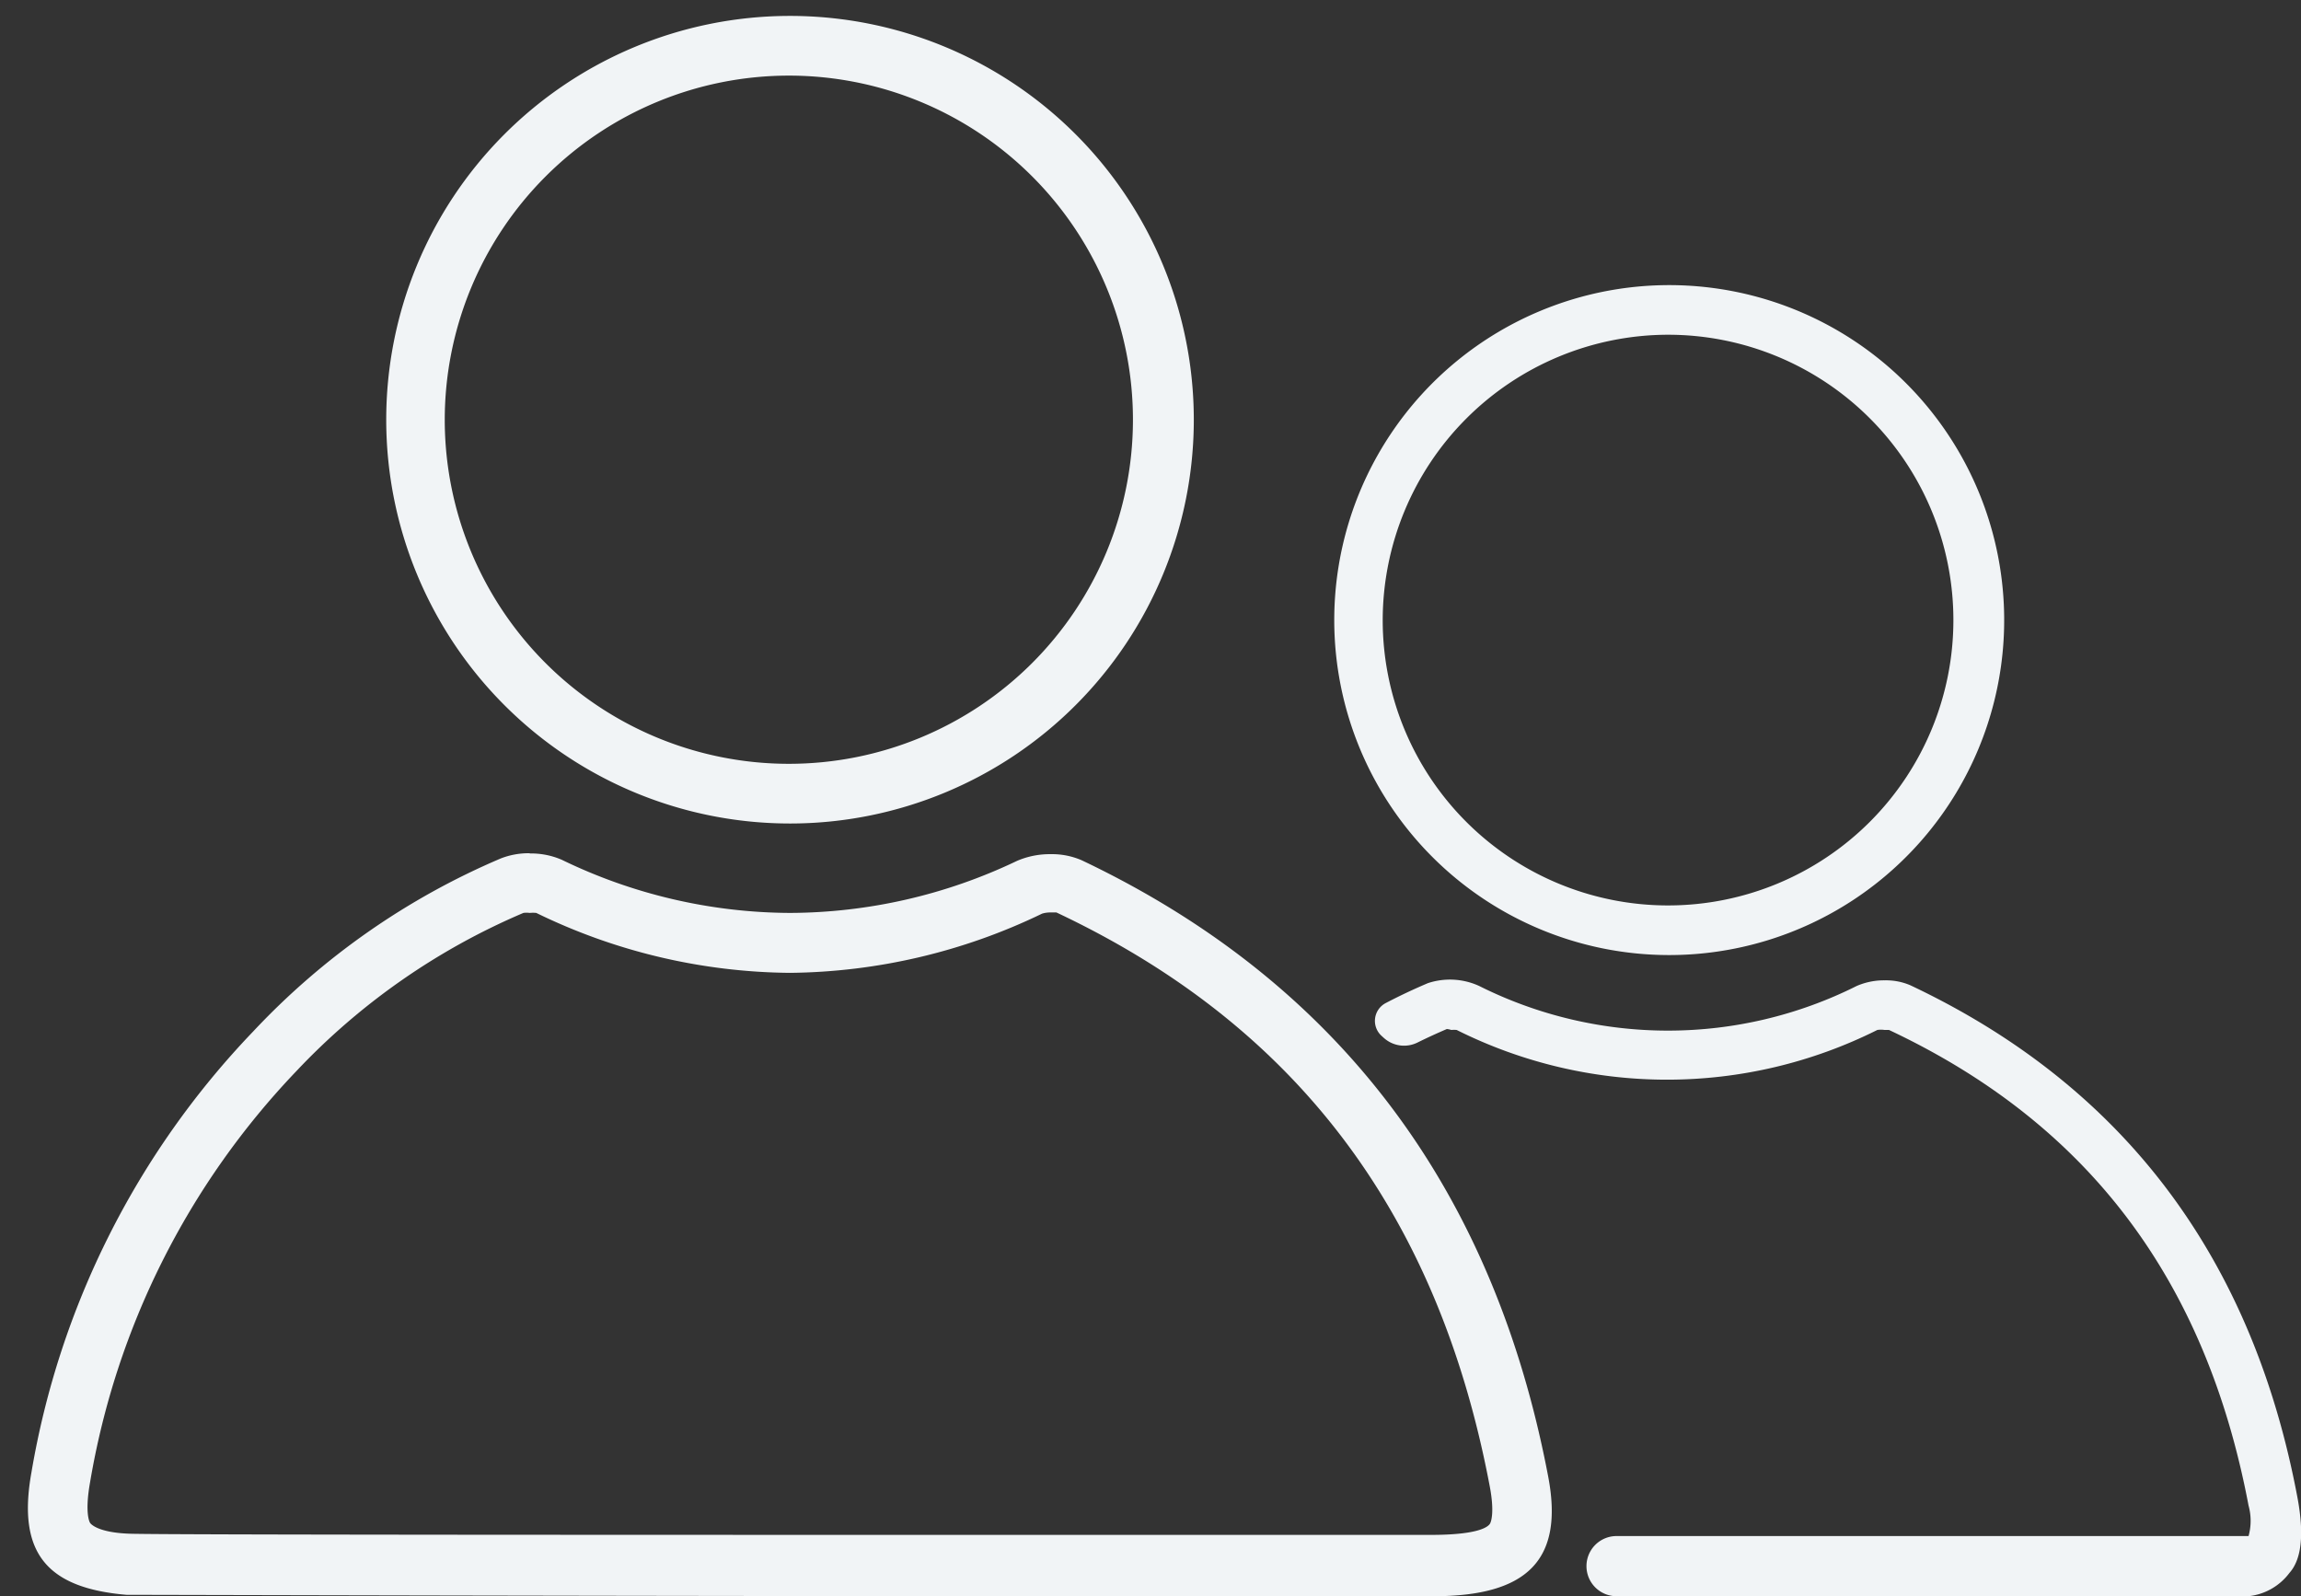 <svg id="Capa_1" data-name="Capa 1" xmlns="http://www.w3.org/2000/svg" viewBox="0 0 98.3 68.18"><rect x="0" y="0" width="98.3" height="68.18" fill="#333333" stroke="none"/><defs><style>.cls-1{fill:#f1f4f6;}</style></defs><title>icono población beneficiada</title><path class="cls-1" d="M33.74,3.23A14.7,14.7,0,1,1,19,17.93a14.71,14.71,0,0,1,14.7-14.7m0-2.55A17.25,17.25,0,1,0,51,17.93,17.25,17.25,0,0,0,33.74.68Z"/><path class="cls-1" d="M22.63,39a1.45,1.45,0,0,1,.28,0h0a25.15,25.15,0,0,0,10.83,2.56,25.28,25.28,0,0,0,10.78-2.53,1.23,1.23,0,0,1,.38-.05h.23c10.25,4.83,16.3,12.85,18.51,24.5.21,1.09.07,1.54,0,1.63s-.39.45-2.42.46l-15.45,0c-17.31,0-38.79,0-40.23-.05s-1.69-.46-1.69-.46-.25-.35,0-1.75a33.46,33.46,0,0,1,8.79-17.53A28.82,28.82,0,0,1,22.36,39a1,1,0,0,1,.27,0m0-2.55a3.28,3.28,0,0,0-1.23.22,31.25,31.25,0,0,0-10.59,7.4A35.84,35.84,0,0,0,1.34,62.92C.73,66.34,2,67.84,5.4,68.13c.33,0,23.77.06,40.38.06,7.39,0,13.43,0,15.46,0,4,0,5.58-1.54,4.9-5.11-2.28-12-8.71-21-19.93-26.33a3.18,3.18,0,0,0-1.32-.26,3.53,3.53,0,0,0-1.45.29A22.65,22.65,0,0,1,33.74,39,22.51,22.51,0,0,1,24,36.73a3.3,3.3,0,0,0-1.37-.27Z"/><path class="cls-1" d="M71.26,40.8A14.31,14.31,0,1,0,57,26.5,14.31,14.31,0,0,0,71.26,40.8Zm0-26.5A12.19,12.19,0,1,1,59.07,26.5,12.21,12.21,0,0,1,71.26,14.3Z"/><path class="cls-1" d="M98.14,63.93c-1.89-10-7.23-17.45-16.53-21.84a2.64,2.64,0,0,0-1.09-.21,2.93,2.93,0,0,0-1.2.24,18,18,0,0,1-16.13,0A3,3,0,0,0,61,42q-.92.39-1.8.85a.86.86,0,0,0-.18,1.4l.11.1a1.29,1.29,0,0,0,1.44.18q.61-.3,1.24-.57A.84.84,0,0,1,62,44a1.2,1.2,0,0,1,.23,0h0A20.07,20.07,0,0,0,80.2,44a1,1,0,0,1,.31,0h.19c8.5,4,13.53,10.66,15.36,20.32a2.44,2.44,0,0,1,0,1.3h-27a1.28,1.28,0,1,0,0,2.57h27a2.52,2.52,0,0,0,1.75-1C98.3,66.64,98.46,65.61,98.14,63.93Z"/></svg>